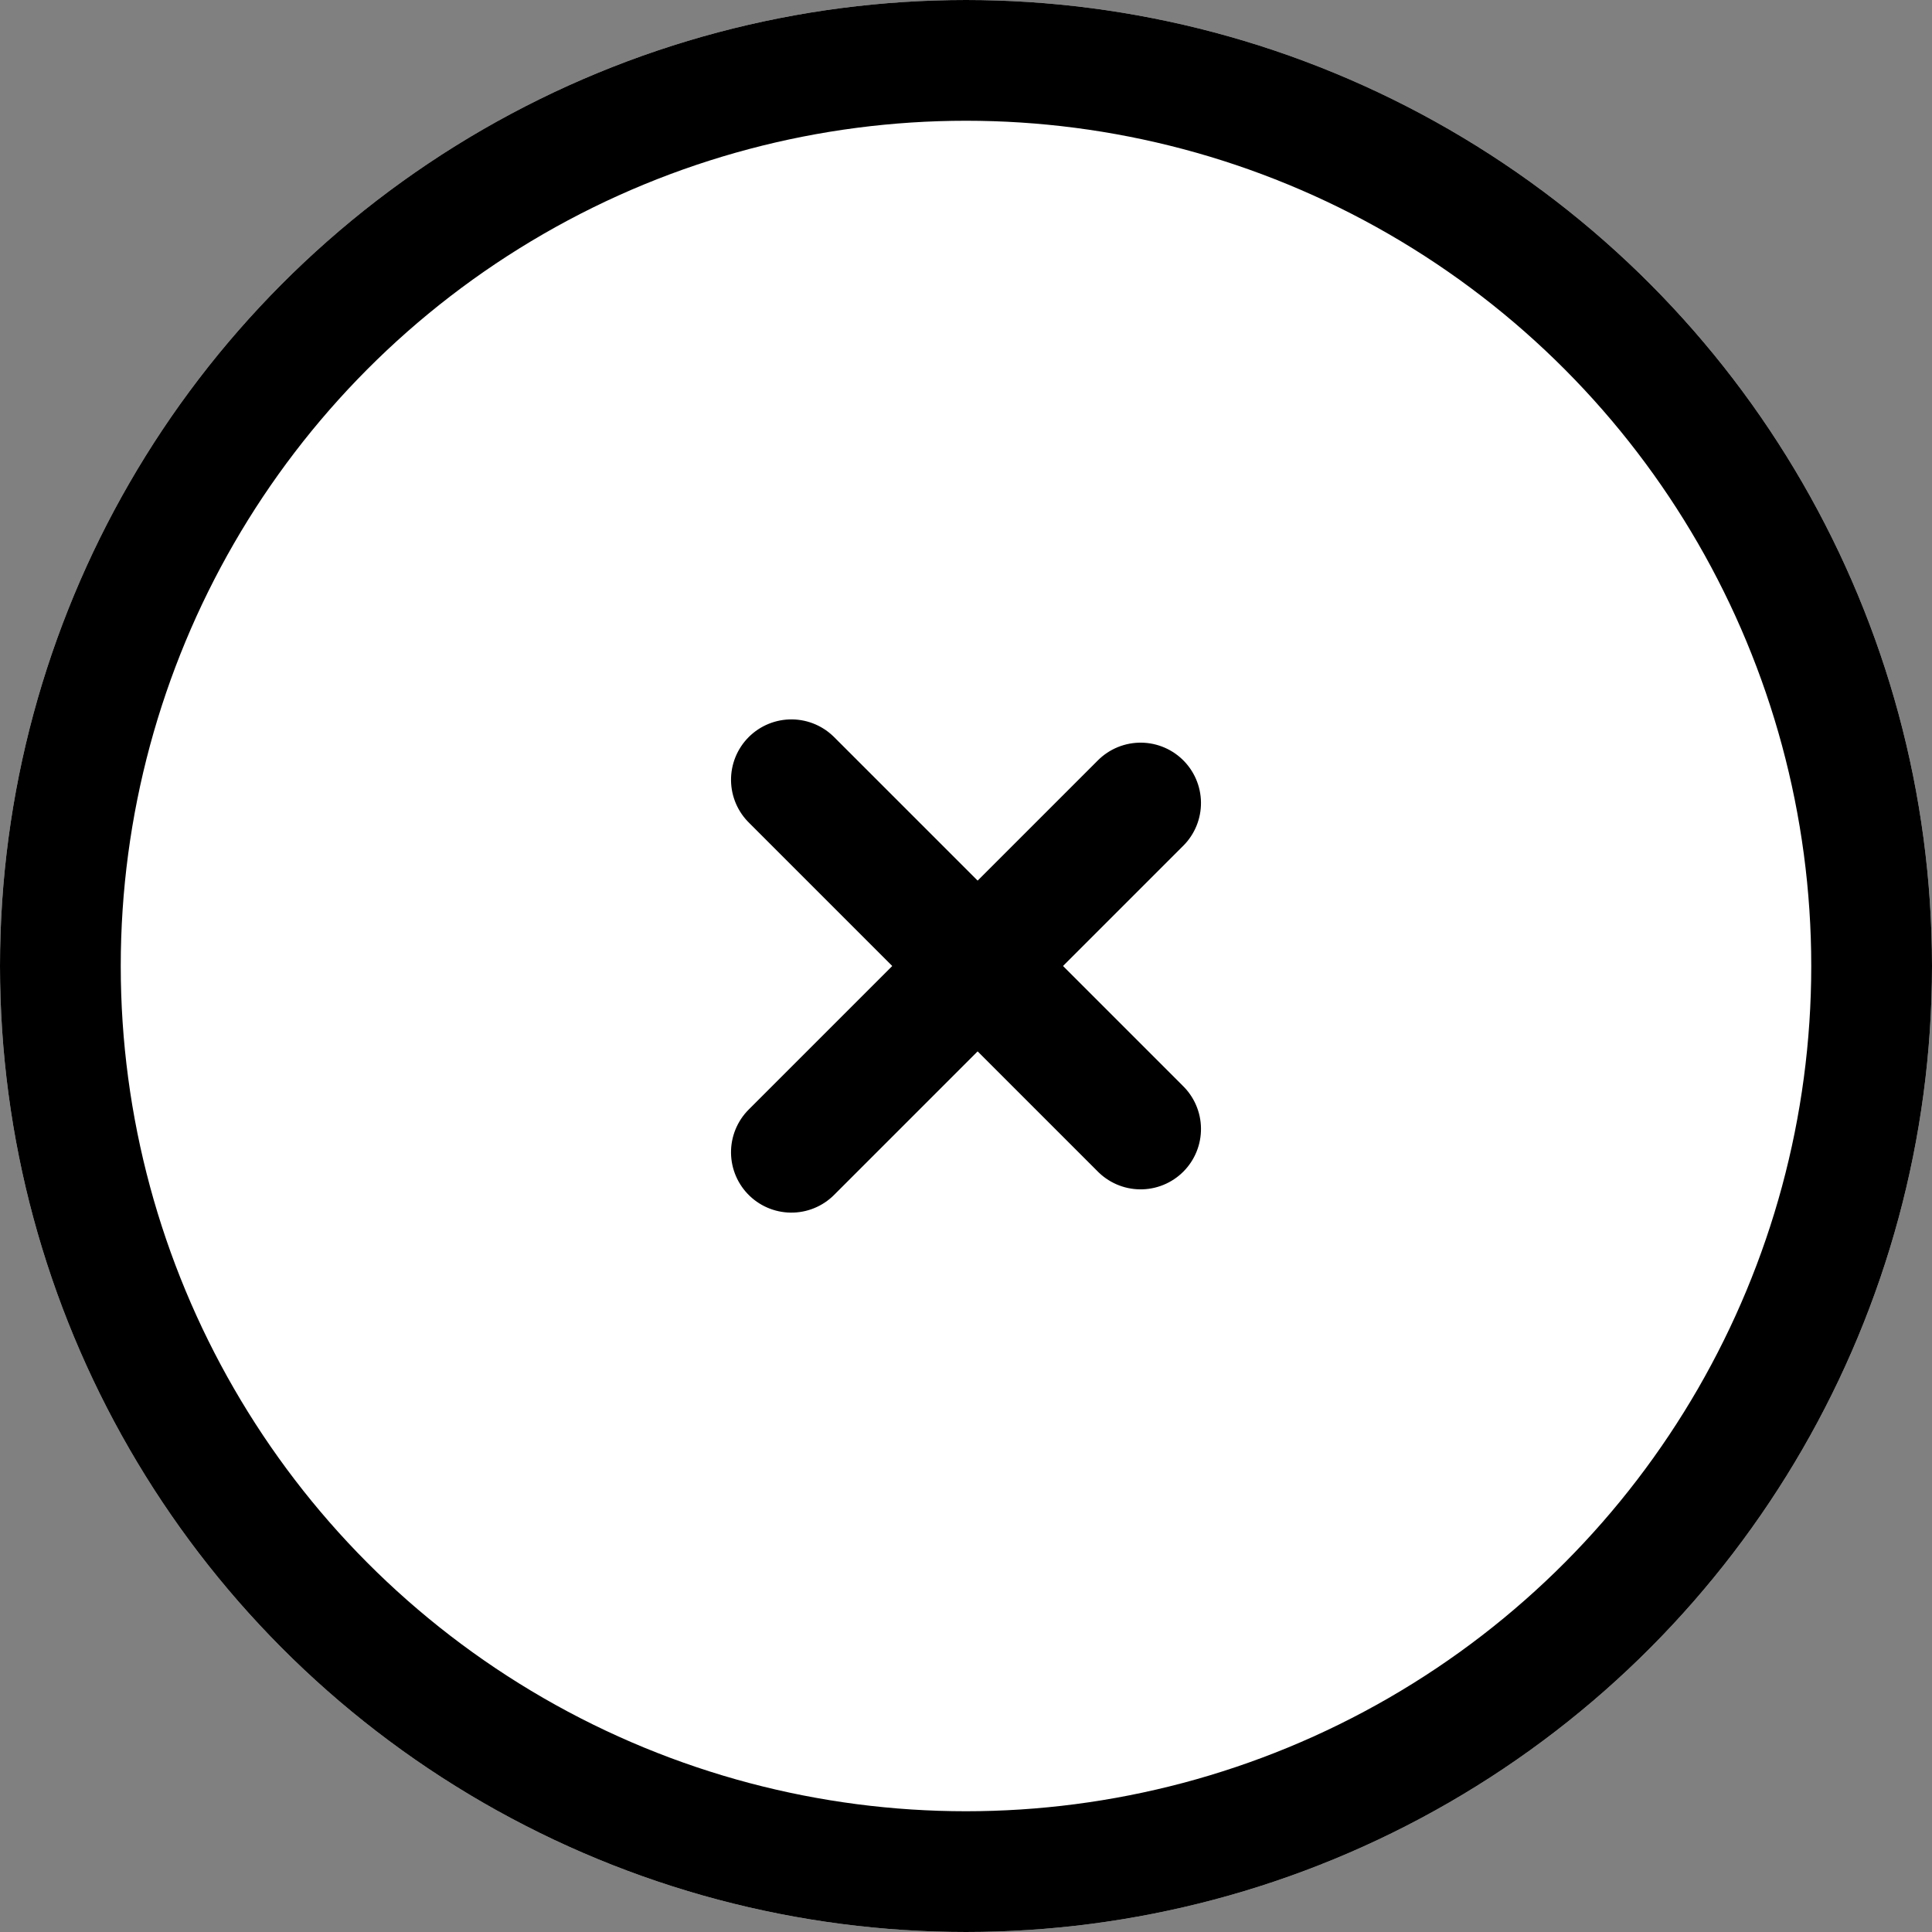 <svg xmlns="http://www.w3.org/2000/svg" width="48" height="48" viewBox="0 0 48 48">
  <rect x="0" y="0" width="48" height="48" fill="#808080" stroke="none"/>
  <g id="グループ_13714" data-name="グループ 13714" transform="translate(-1117.088 -585.088)">
    <g id="楕円形_516" data-name="楕円形 516" transform="translate(1117.088 585.088)" fill="#fff" stroke="#000" stroke-width="3">
      <circle cx="24" cy="24" r="24" stroke="none"/>
      <circle cx="24" cy="24" r="22.5" fill="none"/>
    </g>
    <g id="グループ_13713" data-name="グループ 13713" transform="translate(1136.75 604.461)">
      <line id="線_25" data-name="線 25" x2="12.27" transform="translate(0 0) rotate(45)" fill="none" stroke="#000" stroke-linecap="round" stroke-width="3"/>
      <line id="線_26" data-name="線 26" y2="12.27" transform="translate(8.676 0.578) rotate(45)" fill="none" stroke="#000" stroke-linecap="round" stroke-width="3"/>
    </g>
  </g>
</svg>
